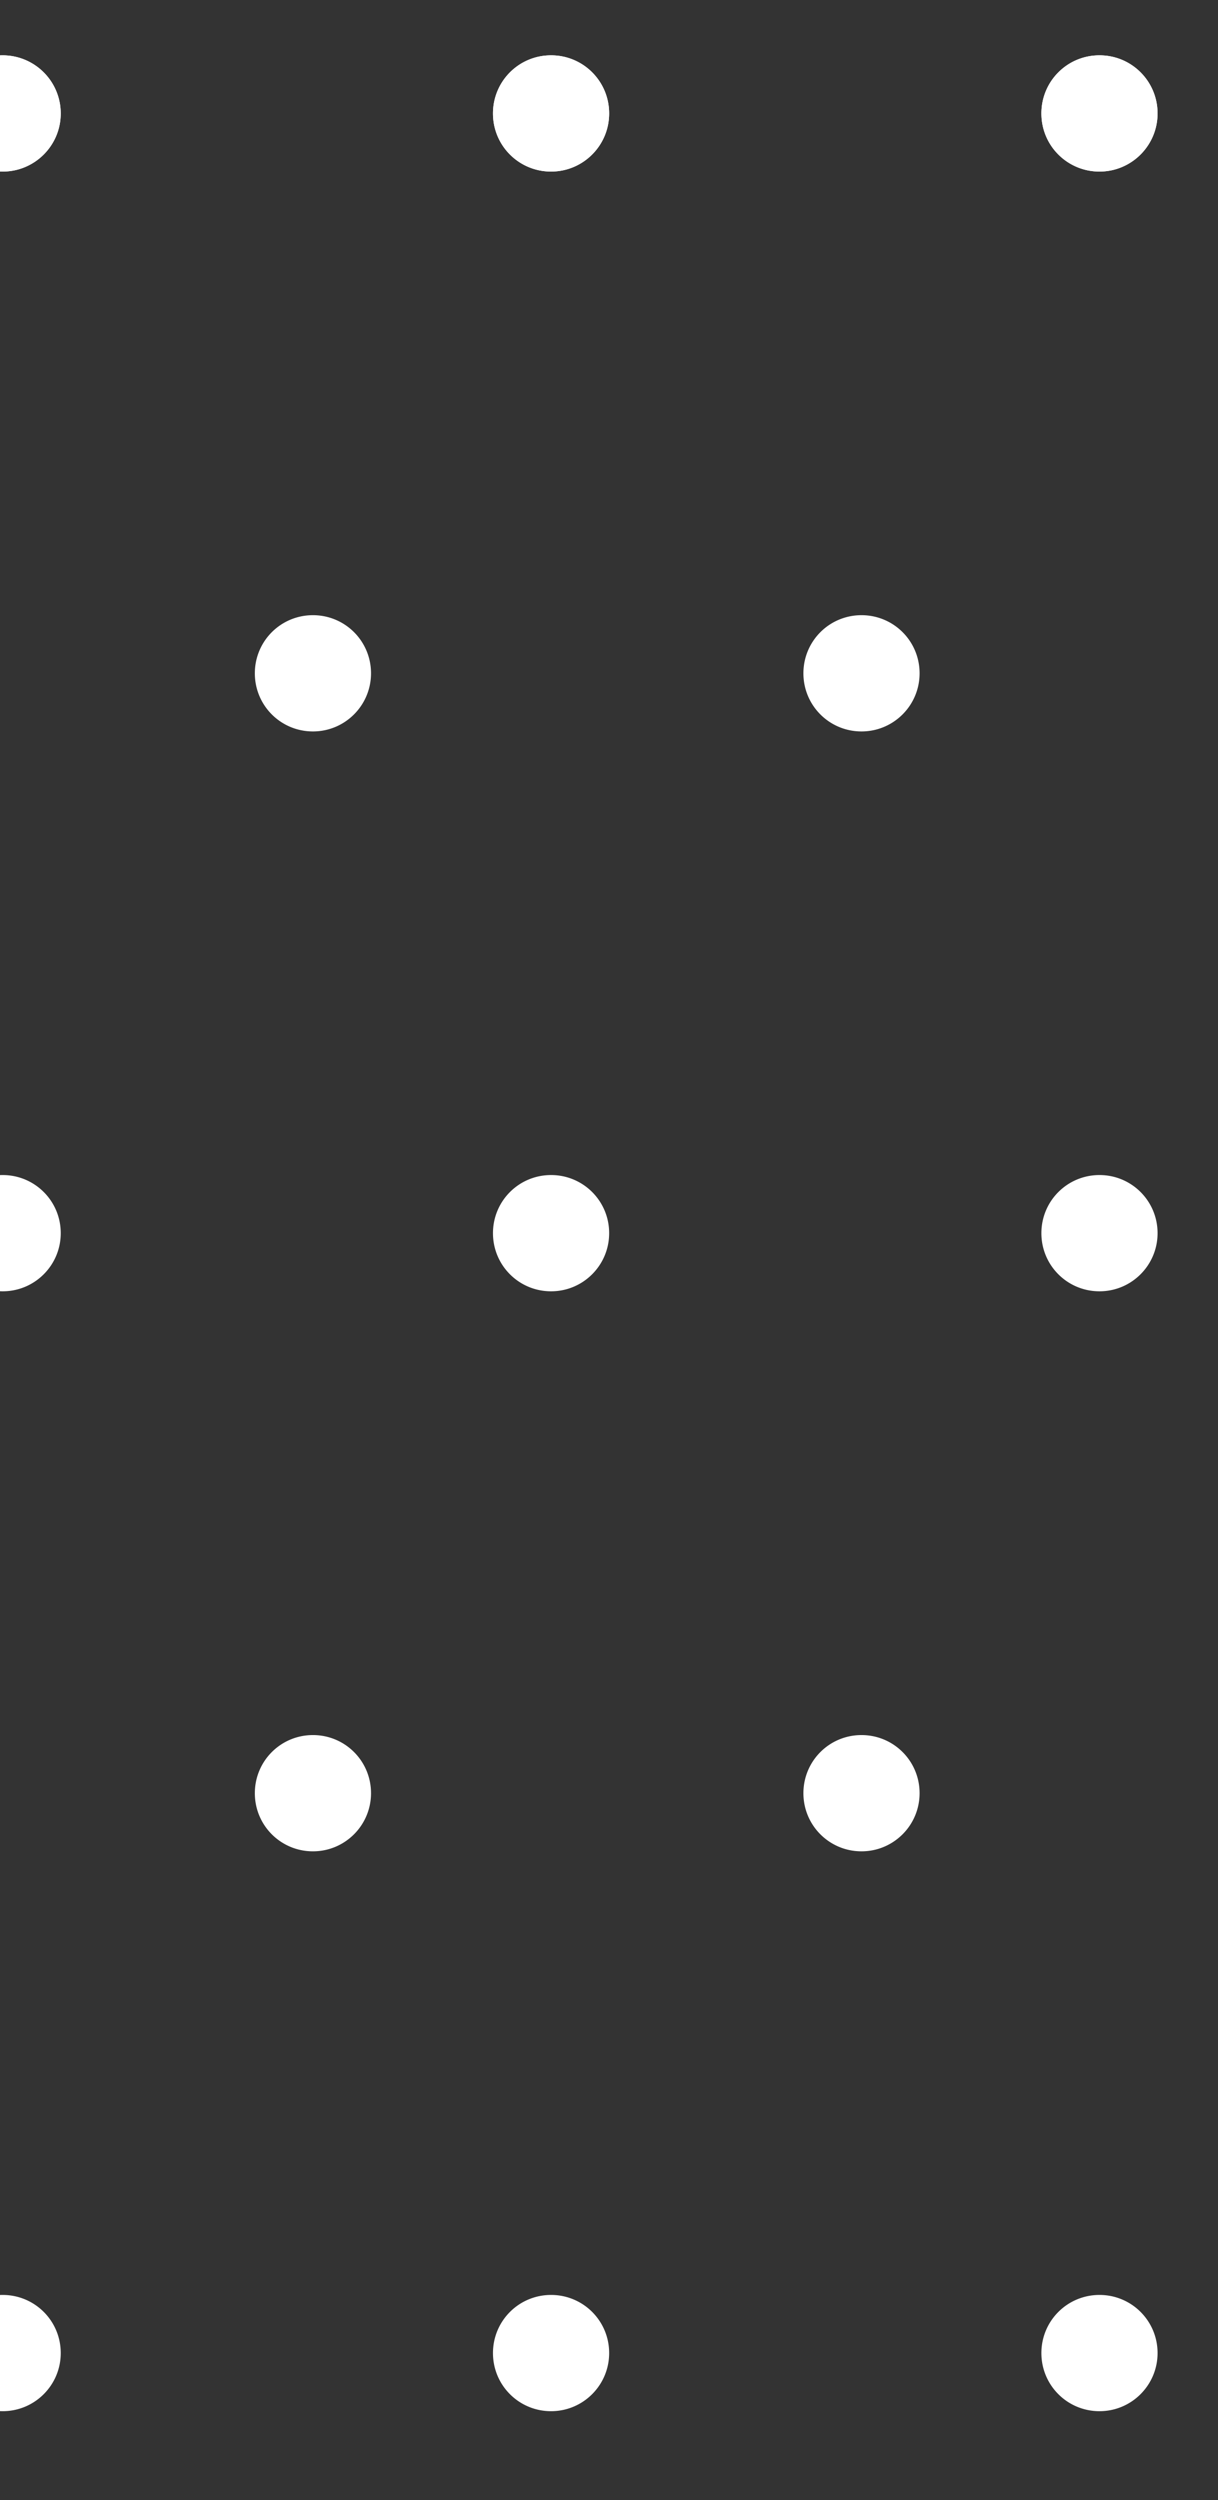 <svg id="_レイヤー_2" data-name="レイヤー_2" xmlns="http://www.w3.org/2000/svg" viewBox="0 0 78 160"><rect x="0" y="0" width="78" height="160" fill="#333333" stroke="none"/><defs><clipPath id="clippath"><path fill="none" d="M0 0h78v160H0z"/></clipPath><style>.cls-2{fill:#fff}</style></defs><g clip-path="url(#clippath)" id="base"><path class="cls-2" d="M3.89 7.26c0 2.05-1.66 3.72-3.72 3.72s-3.72-1.66-3.72-3.72a3.72 3.72 0 117.44 0zm35.12 0c0 2.05-1.66 3.72-3.72 3.72s-3.72-1.66-3.72-3.72 1.66-3.72 3.72-3.72 3.72 1.66 3.72 3.72zm35.12 0c0 2.05-1.66 3.72-3.72 3.72s-3.72-1.66-3.72-3.72 1.66-3.72 3.72-3.72 3.72 1.66 3.72 3.72z"/><path class="cls-2" d="M3.89 7.26c0 2.05-1.66 3.72-3.72 3.72s-3.72-1.66-3.72-3.72a3.72 3.72 0 117.44 0zm35.12 0c0 2.05-1.66 3.72-3.72 3.72s-3.72-1.66-3.72-3.72 1.66-3.72 3.72-3.72 3.72 1.66 3.72 3.72zm35.12 0c0 2.05-1.66 3.72-3.72 3.72s-3.72-1.66-3.72-3.72 1.66-3.72 3.72-3.72 3.72 1.66 3.72 3.72zM23.76 43.09c0 2.05-1.66 3.72-3.72 3.72s-3.72-1.66-3.72-3.72 1.66-3.72 3.72-3.72 3.72 1.66 3.72 3.72zm35.13 0c0 2.05-1.66 3.72-3.72 3.72s-3.72-1.66-3.72-3.72 1.66-3.72 3.72-3.72 3.72 1.66 3.72 3.72zm-55 35.83c0 2.05-1.66 3.72-3.72 3.72s-3.72-1.66-3.72-3.72S-1.89 75.2.17 75.2s3.72 1.66 3.72 3.72zm35.12 0c0 2.05-1.66 3.72-3.72 3.72s-3.72-1.66-3.72-3.72 1.66-3.72 3.72-3.72 3.72 1.66 3.72 3.72zm35.12 0c0 2.05-1.66 3.72-3.72 3.72s-3.72-1.66-3.72-3.72 1.66-3.72 3.72-3.72 3.72 1.66 3.72 3.72zm-50.37 35.84c0 2.05-1.66 3.72-3.72 3.72s-3.72-1.66-3.72-3.72 1.66-3.72 3.72-3.72 3.72 1.66 3.72 3.72zm35.13 0c0 2.05-1.66 3.72-3.72 3.72s-3.72-1.66-3.72-3.72 1.66-3.72 3.72-3.72 3.72 1.66 3.72 3.72zm-55 35.83c0 2.05-1.66 3.72-3.72 3.72s-3.72-1.66-3.72-3.72 1.66-3.72 3.72-3.72 3.72 1.66 3.72 3.72zm35.12 0c0 2.05-1.66 3.72-3.72 3.72s-3.72-1.66-3.72-3.72 1.66-3.72 3.72-3.72 3.72 1.66 3.72 3.72zm35.12 0c0 2.05-1.66 3.72-3.72 3.72s-3.72-1.66-3.72-3.72 1.66-3.72 3.72-3.72 3.72 1.66 3.72 3.72z"/></g></svg>